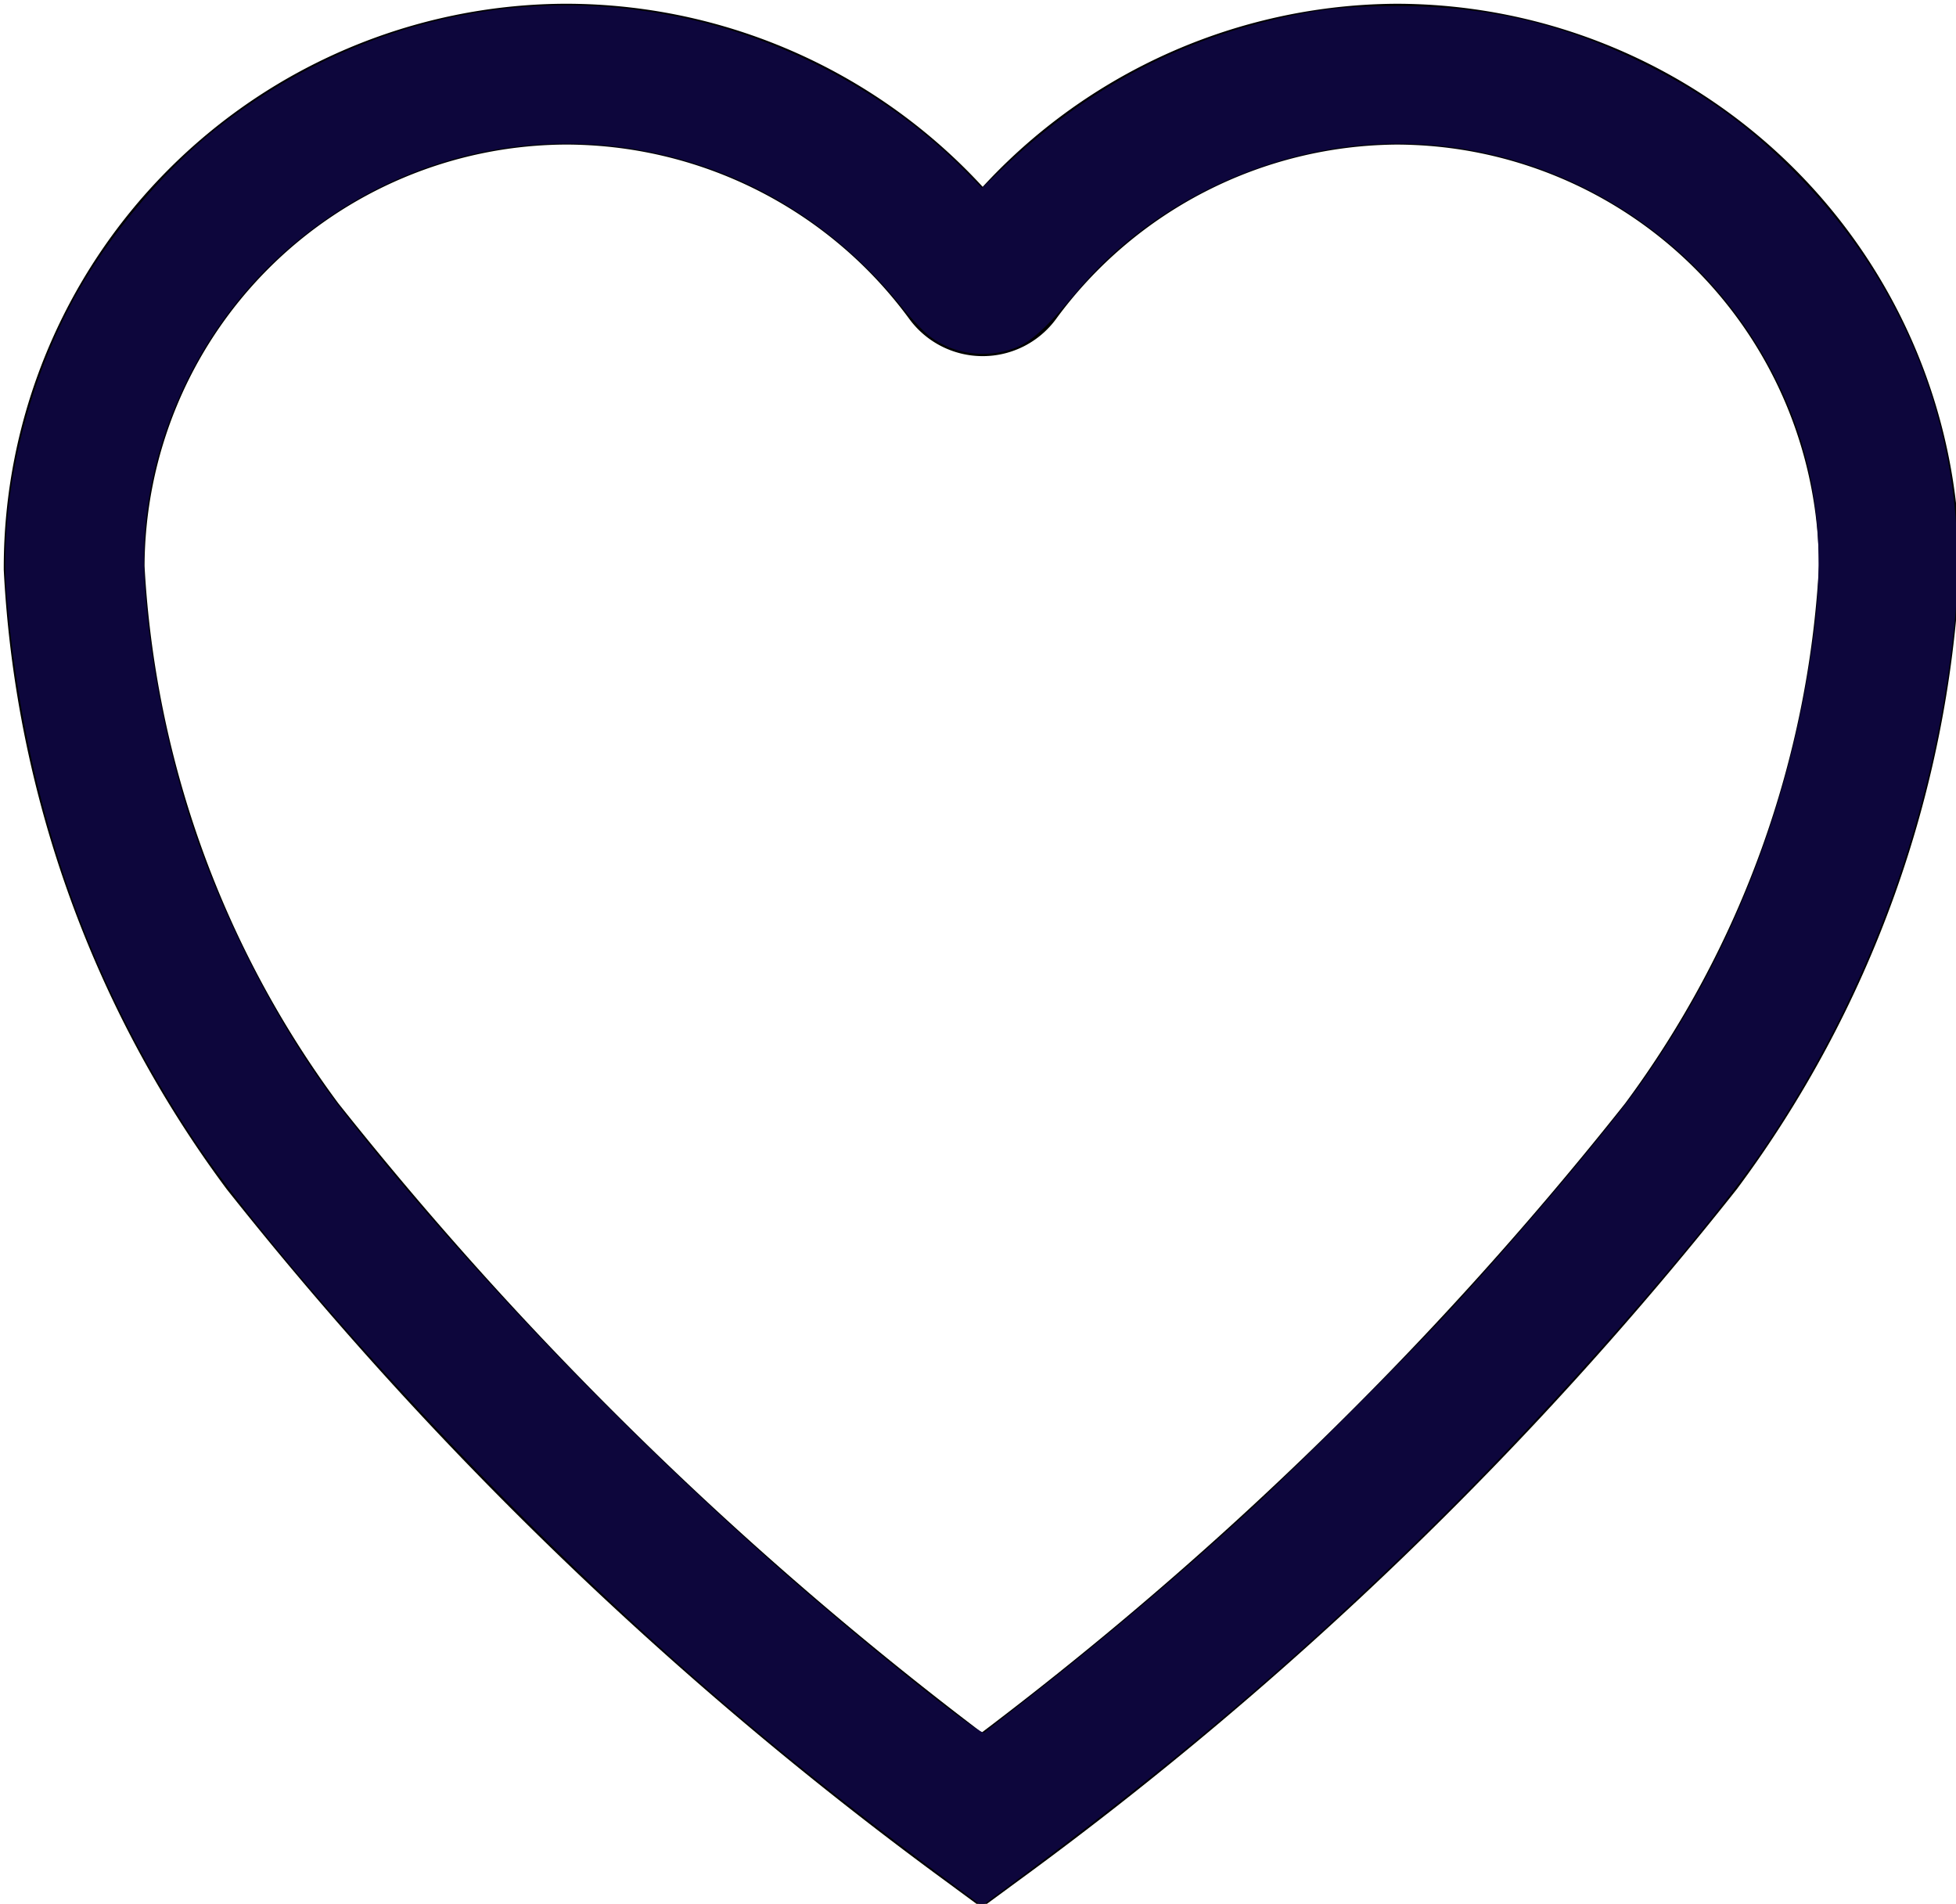 <?xml version="1.0" encoding="UTF-8" standalone="no"?>
<svg
   id="Vrstva_1"
   data-name="Vrstva 1"
   viewBox="0 0 20.84 20.28"
   version="1.1"
   sodipodi:docname="Ikona_srdce_blue.svg"
   inkscape:version="1.1.1 (3bf5ae0d25, 2021-09-20)"
   xmlns:inkscape="http://www.inkscape.org/namespaces/inkscape"
   xmlns:sodipodi="http://sodipodi.sourceforge.net/DTD/sodipodi-0.dtd"
   xmlns:xlink="http://www.w3.org/1999/xlink"
   xmlns="http://www.w3.org/2000/svg"
   xmlns:svg="http://www.w3.org/2000/svg">
  <sodipodi:namedview
     id="namedview25"
     pagecolor="#ffffff"
     bordercolor="#666666"
     borderopacity="1.0"
     inkscape:pageshadow="2"
     inkscape:pageopacity="0.0"
     inkscape:pagecheckerboard="0"
     showgrid="false"
     inkscape:zoom="39.891519"
     inkscape:cx="10.415748"
     inkscape:cy="10.14"
     inkscape:window-width="1920"
     inkscape:window-height="1017"
     inkscape:window-x="1912"
     inkscape:window-y="-8"
     inkscape:window-maximized="1"
     inkscape:current-layer="Vrstva_1" />
  <defs
     id="defs20">
    <color-profile
       name="Agfa-:-Swop-Standard"
       xlink:href="file:///C:/WINDOWS/system32/spool/drivers/color/RSWOP.icm"
       id="color-profile1383" />
    <style
       id="style18">.cls-1{fill:none;stroke:#000;stroke-miterlimit:10;stroke-width:1.5px;}</style>
  </defs>
  <path
     class="cls-1"
     d="M25.72,12h0a5.29,5.29,0,0,0-4.23,2.16.22.22,0,0,1-.36,0A5.29,5.29,0,0,0,16.84,12h0a5.26,5.26,0,0,0-5.21,5.26,11.34,11.34,0,0,0,2.22,6.16,39,39,0,0,0,7.45,7.18,38.69,38.69,0,0,0,7.45-7.18,11.34,11.34,0,0,0,2.22-6.16A5.26,5.26,0,0,0,25.72,12Z"
     transform="translate(-10.84 -11.21)"
     id="path22" />
  <path
     style="fill:#0d063c;stroke:none;stroke-width:0.025;fill-opacity:1"
     d="M 9.835,19.836 C 8.253,18.652 7.048,17.617 5.669,16.257 4.197,14.805 2.708,13.105 2.071,12.148 0.921,10.419 0.263,8.52 0.073,6.38 -0.023,5.295 0.295,3.991 0.902,2.983 1.252,2.4 1.8,1.769 2.294,1.379 3.769,0.212 5.608,-0.206 7.408,0.218 8.484,0.471 9.531,1.055 10.289,1.826 l 0.174,0.177 0.229,-0.219 c 0.814,-0.778 1.747,-1.297 2.797,-1.556 0.517,-0.128 0.829,-0.164 1.403,-0.164 0.977,0 1.8,0.196 2.67,0.636 0.618,0.313 1.078,0.647 1.56,1.134 1.293,1.307 1.892,3.016 1.699,4.846 -0.21,1.985 -0.896,3.873 -2.01,5.527 -0.617,0.916 -2.243,2.77 -3.584,4.086 -1.457,1.43 -2.747,2.52 -4.575,3.867 l -0.192,0.141 z m 1.142,-1.764 c 0.79,-0.618 1.627,-1.329 2.358,-2.002 0.442,-0.407 1.711,-1.675 2.108,-2.108 0.794,-0.864 1.721,-1.966 2.061,-2.451 0.976,-1.391 1.602,-3.033 1.823,-4.78 C 19.473,5.586 19.297,4.654 18.766,3.751 17.876,2.238 16.148,1.366 14.419,1.556 13.285,1.681 12.192,2.252 11.487,3.09 11.14,3.502 10.986,3.643 10.809,3.709 10.505,3.822 10.159,3.774 9.908,3.585 9.843,3.536 9.704,3.389 9.599,3.258 9.101,2.641 8.475,2.168 7.774,1.878 6.107,1.19 4.237,1.539 2.926,2.781 2.011,3.648 1.483,4.922 1.538,6.129 c 0.033,0.727 0.203,1.66 0.446,2.457 0.339,1.11 0.981,2.365 1.647,3.221 1.284,1.651 3.241,3.679 5.029,5.213 0.904,0.775 1.785,1.467 1.827,1.435 0.016,-0.012 0.236,-0.184 0.49,-0.383 z"
     id="path491" />
</svg>
